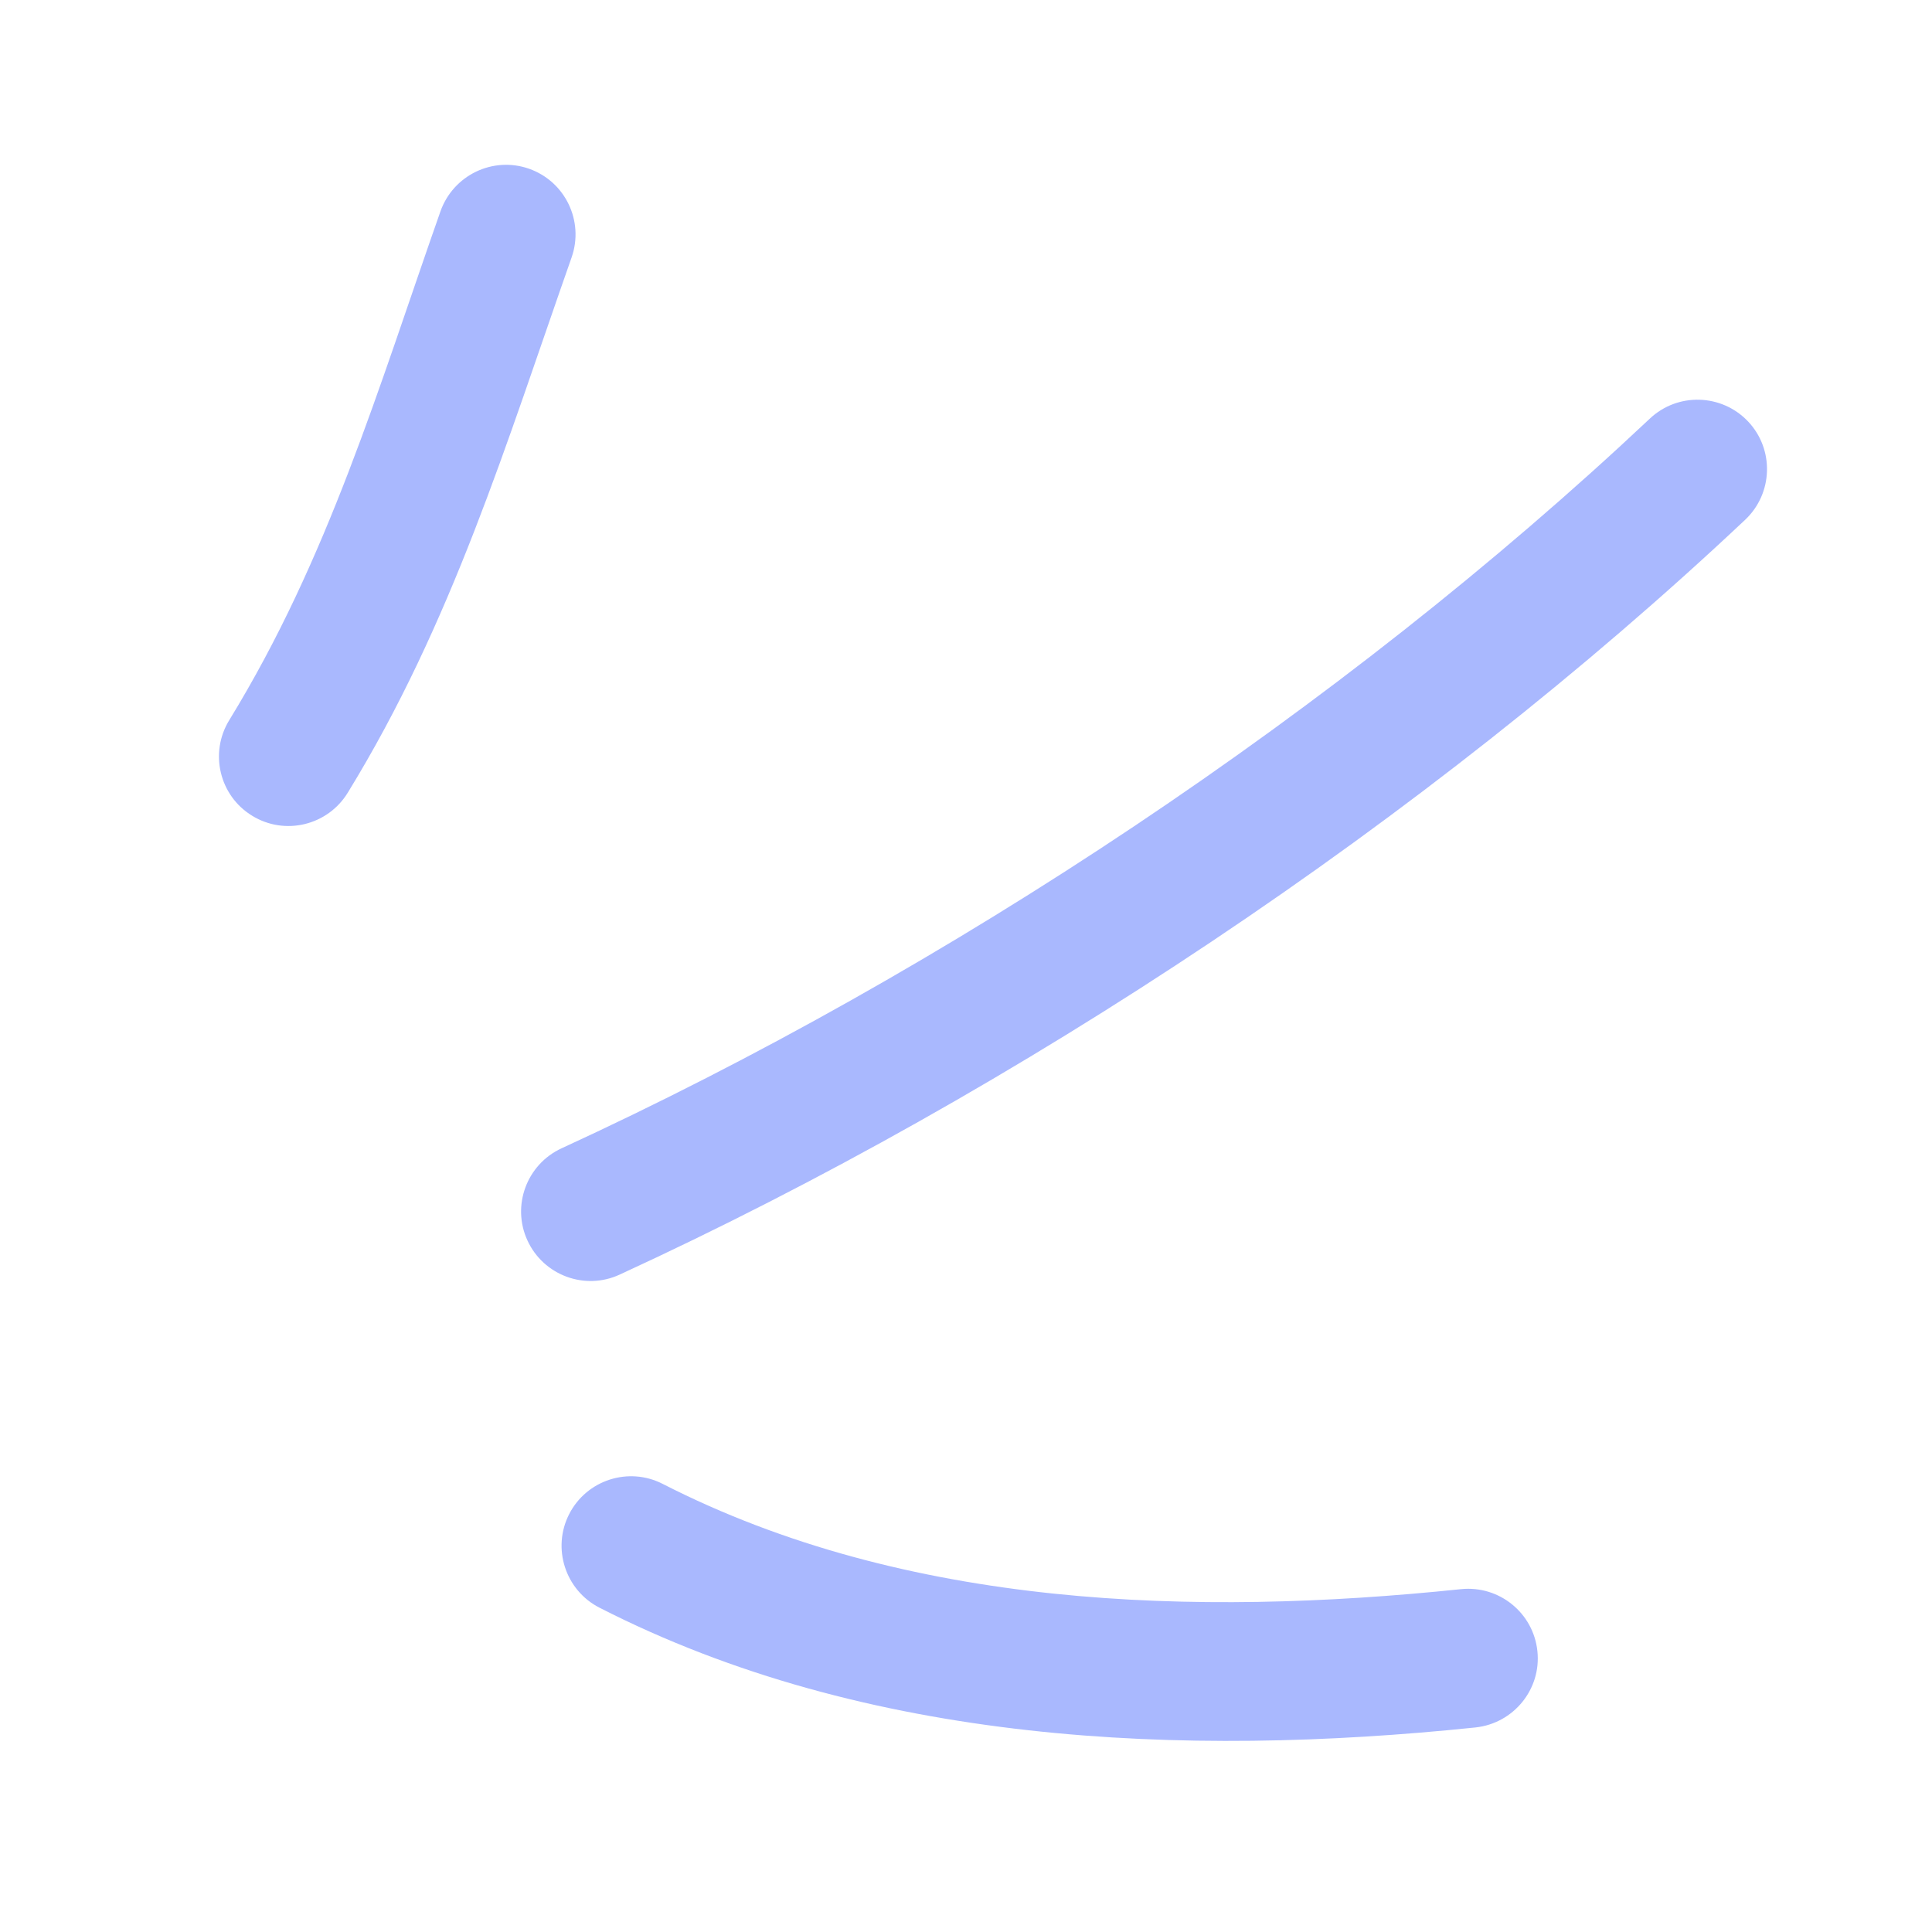 <svg width="54" height="54" viewBox="0 0 54 54" fill="none" xmlns="http://www.w3.org/2000/svg">
<path fill-rule="evenodd" clip-rule="evenodd" d="M9.719 22.158C12.642 17.395 14.149 12.391 15.976 7.197C16.332 6.182 15.8 5.074 14.789 4.717C13.777 4.36 12.667 4.896 12.31 5.91C10.577 10.835 9.182 15.604 6.408 20.128C5.846 21.043 6.132 22.242 7.047 22.8C7.96 23.363 9.158 23.073 9.719 22.158Z" fill="#A9B8FE"/>
<path fill-rule="evenodd" clip-rule="evenodd" d="M17.319 35.626C28.462 30.498 39.827 22.953 48.777 14.529C49.558 13.793 49.596 12.561 48.861 11.782C48.125 11.003 46.895 10.964 46.114 11.7C37.46 19.845 26.468 27.142 15.695 32.096C14.721 32.546 14.294 33.701 14.743 34.673C15.191 35.646 16.345 36.076 17.319 35.626Z" fill="#A9B8FE"/>
<path fill-rule="evenodd" clip-rule="evenodd" d="M16.753 44.934C24.225 48.755 33.064 49.132 41.239 48.283C42.307 48.169 43.083 47.214 42.971 46.152C42.861 45.083 41.905 44.309 40.839 44.417C33.393 45.192 25.328 44.954 18.522 41.475C17.567 40.986 16.396 41.367 15.909 42.319C15.421 43.271 15.799 44.445 16.753 44.934Z" fill="#A9B8FE"/>
</svg>
